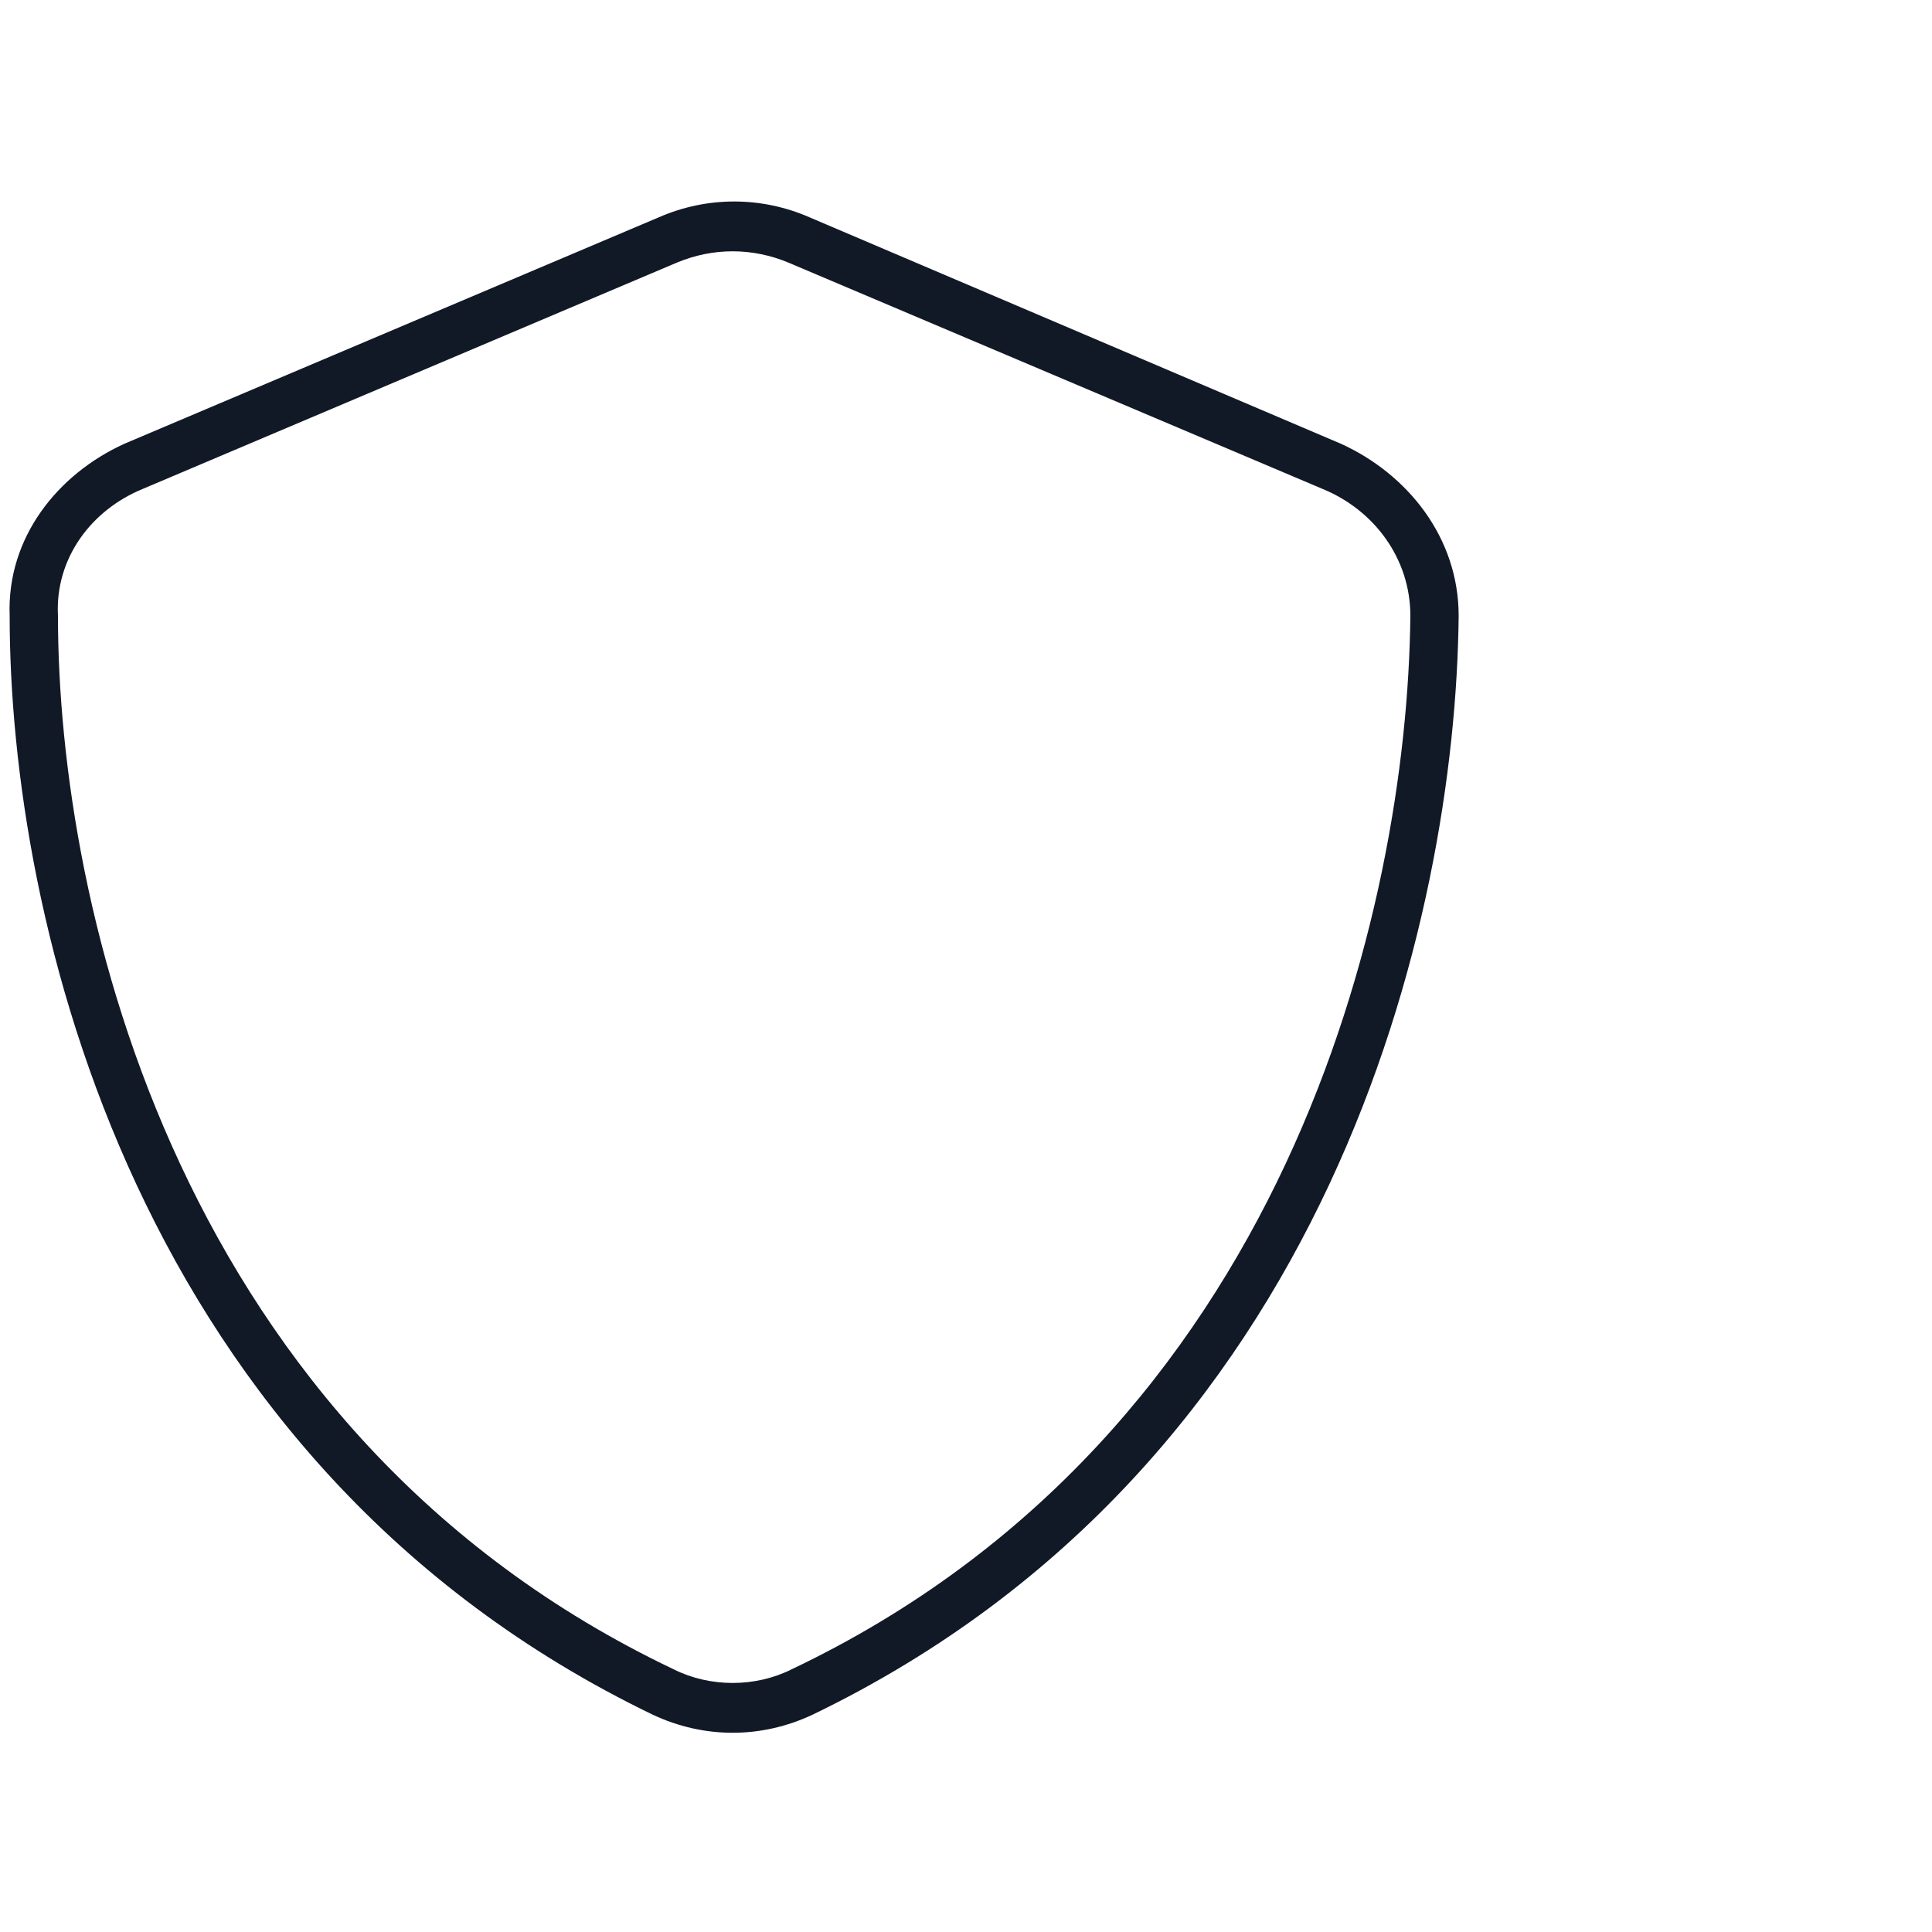 <svg width="100" height="100" viewBox="0 0 100 100" fill="none" xmlns="http://www.w3.org/2000/svg">
<path d="M40.812 13.594C38.938 12.812 36.906 12.812 35.031 13.594L7.375 25.312C4.719 26.406 2.844 28.906 3 31.875C3 47.031 9.25 74.219 34.875 86.406C36.75 87.344 39.094 87.344 40.969 86.406C66.594 74.219 72.844 47.031 73 31.875C73 28.906 71.125 26.406 68.469 25.312L40.812 13.594ZM34.094 11.25C36.594 10.156 39.406 10.156 41.906 11.25L69.406 22.969C72.844 24.531 75.5 27.812 75.5 31.875C75.344 47.5 68.938 75.781 42.062 88.75C39.406 90 36.438 90 33.781 88.75C6.906 75.781 0.5 47.5 0.5 31.875C0.344 27.812 3 24.531 6.438 22.969L34.094 11.25Z" fill="#111927"/>
</svg>
